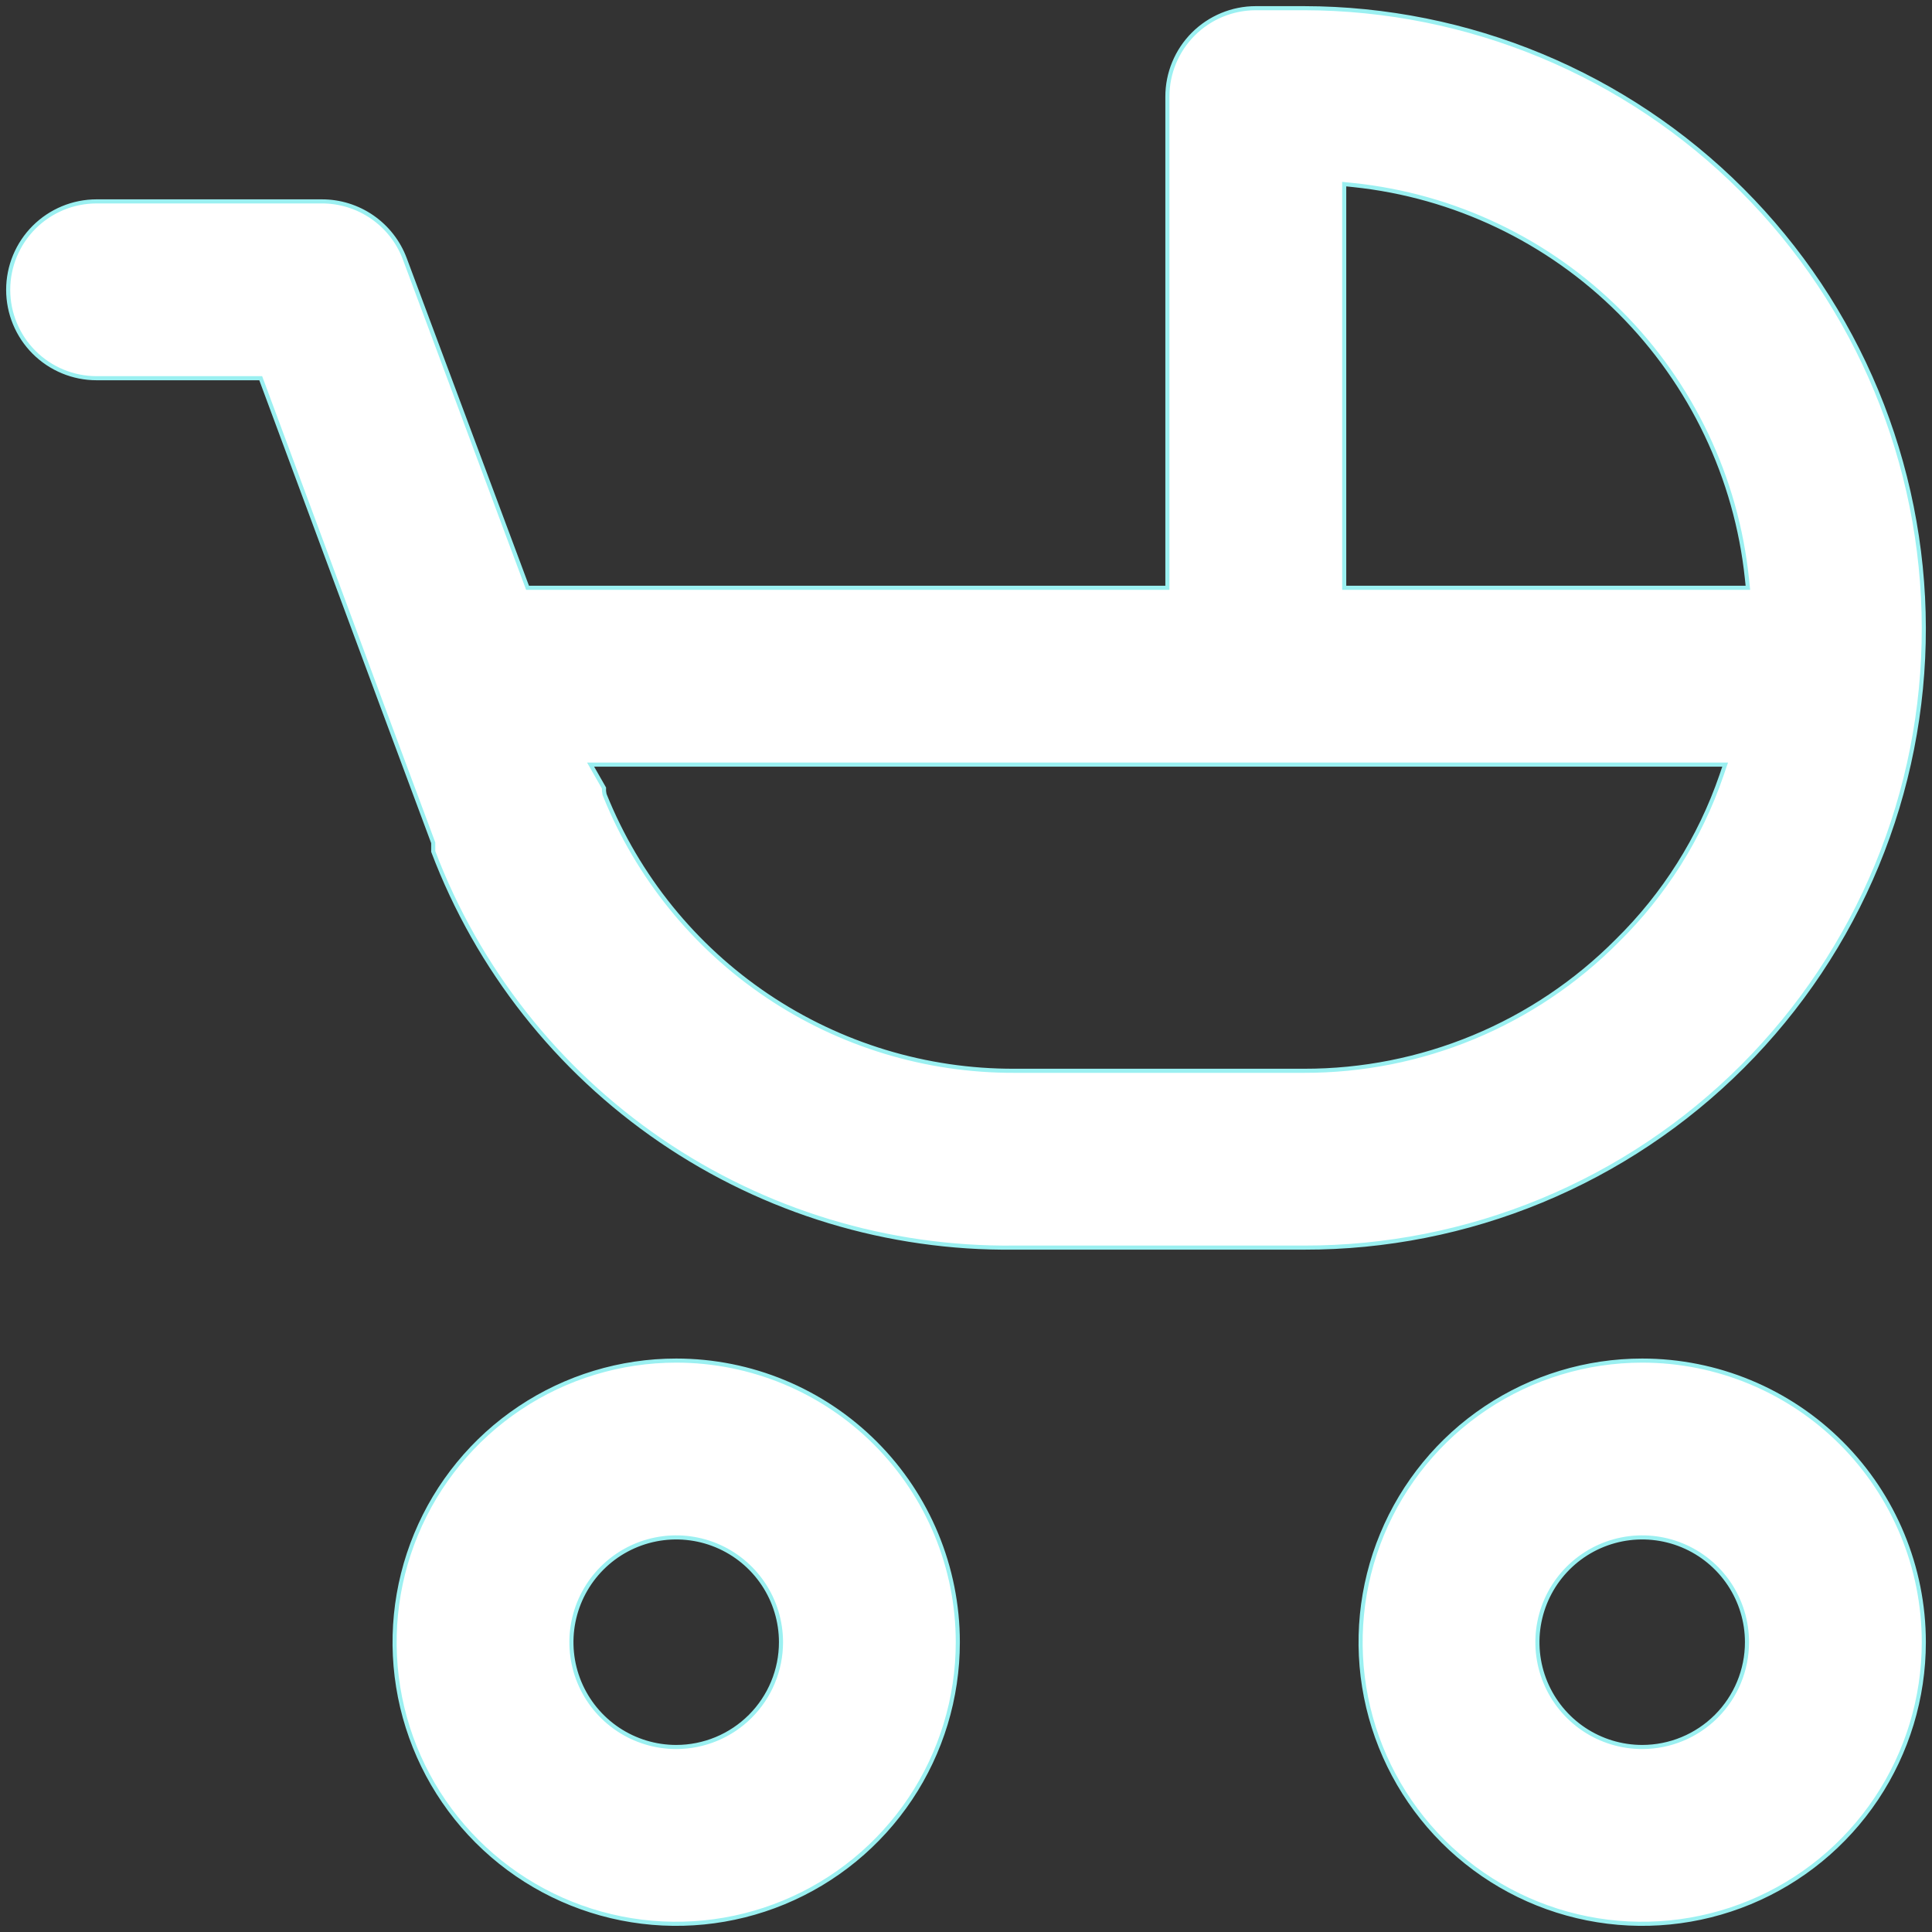 <?xml version="1.0" encoding="UTF-8"?> <svg xmlns="http://www.w3.org/2000/svg" width="236" height="236" viewBox="0 0 236 236" fill="none"><rect x="0" y="0" width="236" height="236" fill="#333333" stroke="none"/> <path d="M141.6 71.8H142.6V70.8V11.8C142.6 8.936 143.738 6.189 145.763 4.163C147.789 2.138 150.536 1 153.4 1H159.299C179.367 1.031 198.604 9.017 212.793 23.206C226.984 37.397 234.969 56.634 235 76.701C235.015 86.647 233.068 96.497 229.269 105.688C225.47 114.879 219.895 123.23 212.863 130.263C205.83 137.295 197.479 142.87 188.288 146.669C179.097 150.468 169.247 152.415 159.301 152.4H159.3L123.9 152.4L123.889 152.4C108.496 152.575 93.423 148.009 80.715 139.322C68.057 130.669 58.357 118.345 52.92 104.011V103.132V102.952L52.857 102.783L46.84 86.618L46.839 86.617L32.09 46.852L31.848 46.2H31.152H11.8C8.936 46.2 6.189 45.062 4.163 43.037C2.138 41.011 1 38.264 1 35.4C1 32.536 2.138 29.789 4.163 27.763C6.189 25.738 8.936 24.6 11.8 24.6L39.294 24.6L39.297 24.6C41.504 24.593 43.66 25.262 45.475 26.517C47.29 27.772 48.677 29.553 49.449 31.62L64.199 71.15L64.442 71.8H65.136H141.6ZM73.835 96.974L73.853 97.056L73.884 97.134C77.9 107.103 84.812 115.64 93.728 121.641C102.644 127.643 113.155 130.833 123.903 130.8H159.298C166.404 130.813 173.442 129.418 180.005 126.693C186.566 123.97 192.522 119.973 197.529 114.934C203.29 109.279 207.655 102.36 210.278 94.725L210.733 93.4H209.332H73.868H72.145L73 94.896L73.778 96.258C73.764 96.497 73.784 96.739 73.835 96.974ZM164.2 70.8V71.8H165.2H212.4H213.51L213.395 70.696C212.11 58.381 206.631 46.881 197.875 38.125C189.119 29.369 177.619 23.89 165.304 22.605L164.2 22.49V23.6V70.8ZM181.488 171.997C187.145 168.217 193.796 166.2 200.6 166.2C209.723 166.2 218.473 169.824 224.924 176.276C231.376 182.727 235 191.477 235 200.6C235 207.404 232.982 214.055 229.202 219.712C225.423 225.369 220.05 229.778 213.764 232.381C207.478 234.985 200.562 235.666 193.889 234.339C187.216 233.012 181.086 229.735 176.275 224.924C171.465 220.114 168.188 213.984 166.861 207.311C165.534 200.638 166.215 193.721 168.818 187.436C171.422 181.15 175.831 175.777 181.488 171.997ZM193.489 211.243C195.594 212.649 198.068 213.4 200.6 213.4C203.995 213.4 207.25 212.051 209.651 209.651C212.051 207.25 213.4 203.995 213.4 200.6C213.4 198.068 212.649 195.594 211.243 193.489C209.836 191.384 207.837 189.743 205.498 188.774C203.159 187.806 200.586 187.552 198.103 188.046C195.62 188.54 193.339 189.759 191.549 191.549C189.759 193.339 188.54 195.62 188.046 198.103C187.552 200.586 187.805 203.159 188.774 205.498C189.743 207.837 191.384 209.836 193.489 211.243ZM63.488 171.997C69.145 168.217 75.796 166.2 82.6 166.2C91.723 166.2 100.473 169.824 106.924 176.276C113.376 182.727 117 191.477 117 200.6C117 207.404 114.982 214.055 111.203 219.712C107.423 225.369 102.05 229.778 95.764 232.381C89.478 234.985 82.562 235.666 75.889 234.339C69.216 233.012 63.086 229.735 58.276 224.924C53.465 220.114 50.188 213.984 48.861 207.311C47.534 200.638 48.215 193.721 50.819 187.436C53.422 181.15 57.831 175.777 63.488 171.997ZM75.489 211.243C77.594 212.649 80.068 213.4 82.6 213.4C85.995 213.4 89.251 212.051 91.651 209.651C94.051 207.25 95.4 203.995 95.4 200.6C95.4 198.068 94.649 195.594 93.243 193.489C91.836 191.384 89.837 189.743 87.498 188.774C85.159 187.806 82.586 187.552 80.103 188.046C77.62 188.54 75.339 189.759 73.549 191.549C71.759 193.339 70.54 195.62 70.046 198.103C69.552 200.586 69.805 203.159 70.774 205.498C71.743 207.837 73.384 209.836 75.489 211.243Z" fill="white" stroke="#9BF0F1" stroke-width="0.5"></path> </svg> 